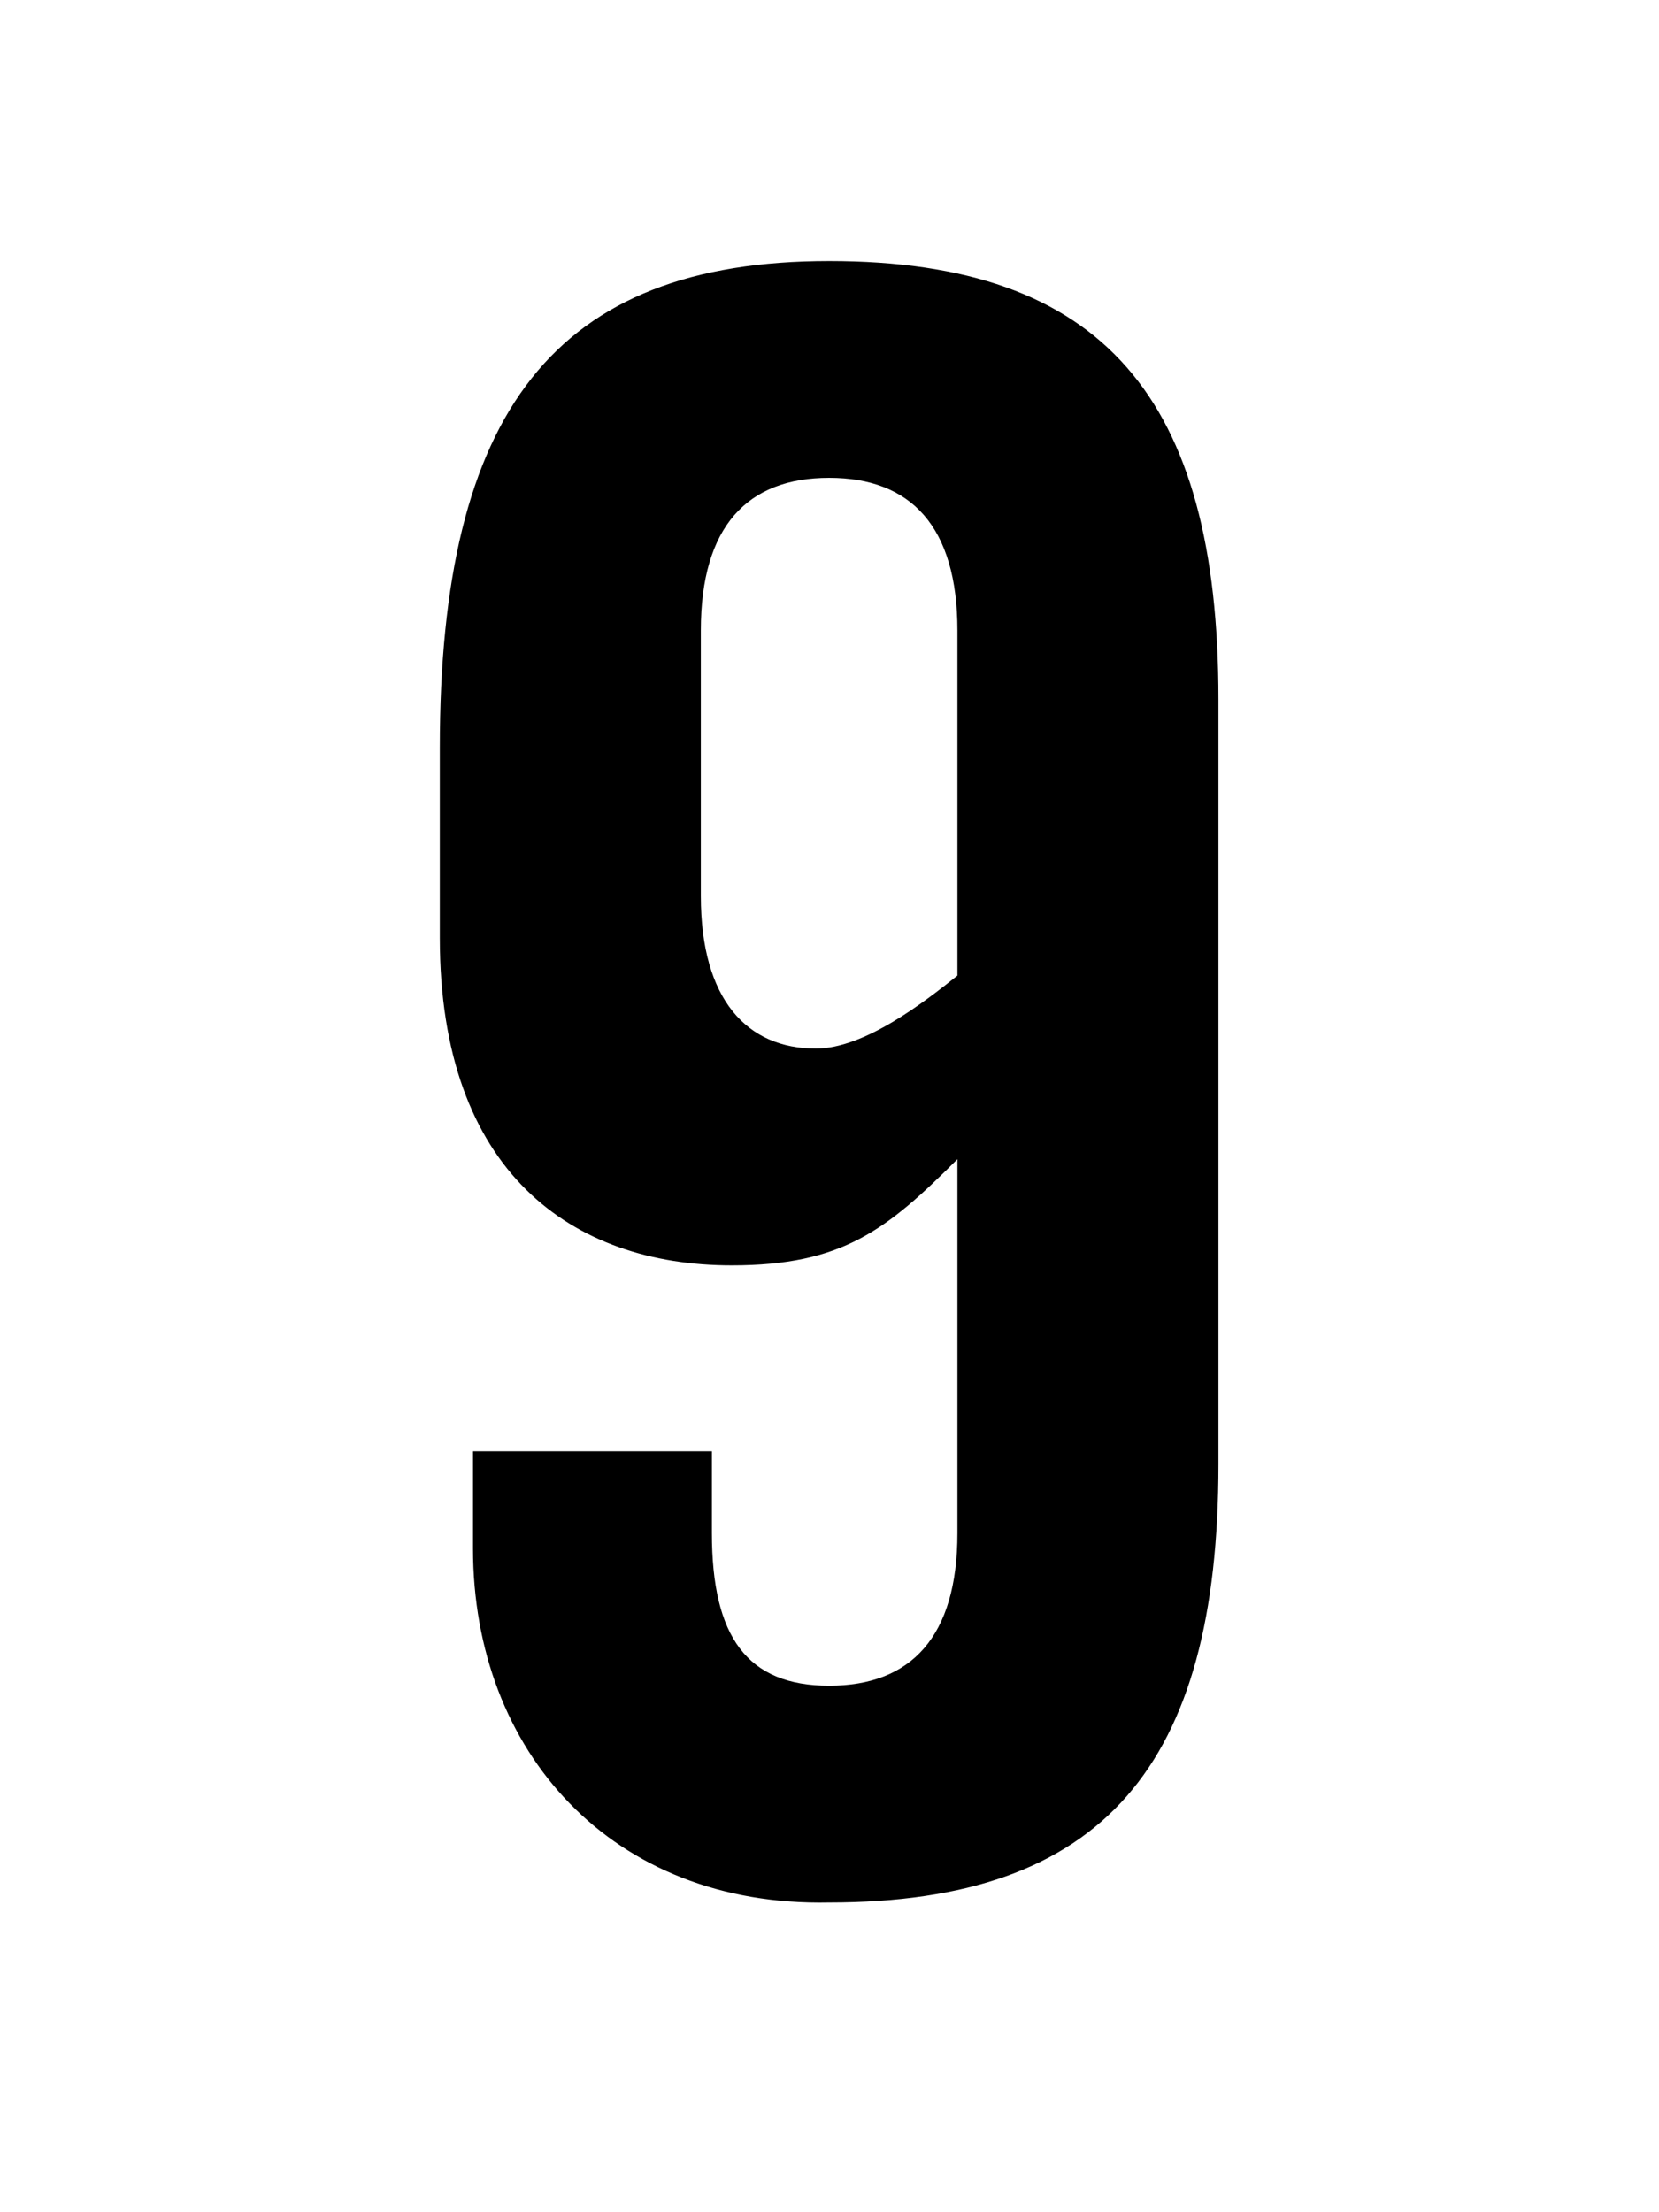 <svg width="75" height="100" viewBox="0 0 75 100" fill="none" xmlns="http://www.w3.org/2000/svg">
<g clip-path="url(#clip0_3_43)">
<path d="M21.383 65.6V70C21.383 79.2 27.683 86.2 37.483 86C49.883 86 55.083 79.8 55.083 66.2V31.6C55.083 18 49.883 11.8 37.483 11.8C25.083 11.8 19.883 18.6 19.883 33.8V42.4C19.883 53 25.883 57.2 33.083 57.2C38.083 57.2 40.083 55.6 43.283 52.4V69.3C43.283 74 41.183 76.2 37.483 76.2C33.783 76.2 32.183 74 32.183 69.3V65.6H21.383ZM43.283 44.1C41.783 45.3 39.083 47.4 36.883 47.4C33.783 47.4 31.683 45.2 31.683 40.5V28.5C31.683 23.8 33.783 21.6 37.483 21.6C41.183 21.6 43.283 23.8 43.283 28.5V44.1Z" fill="black"/>
</g>
<defs>
<clipPath id="clip0_3_43">
<rect width="75" height="100" fill="white"/>
</clipPath>
</defs>
</svg>
